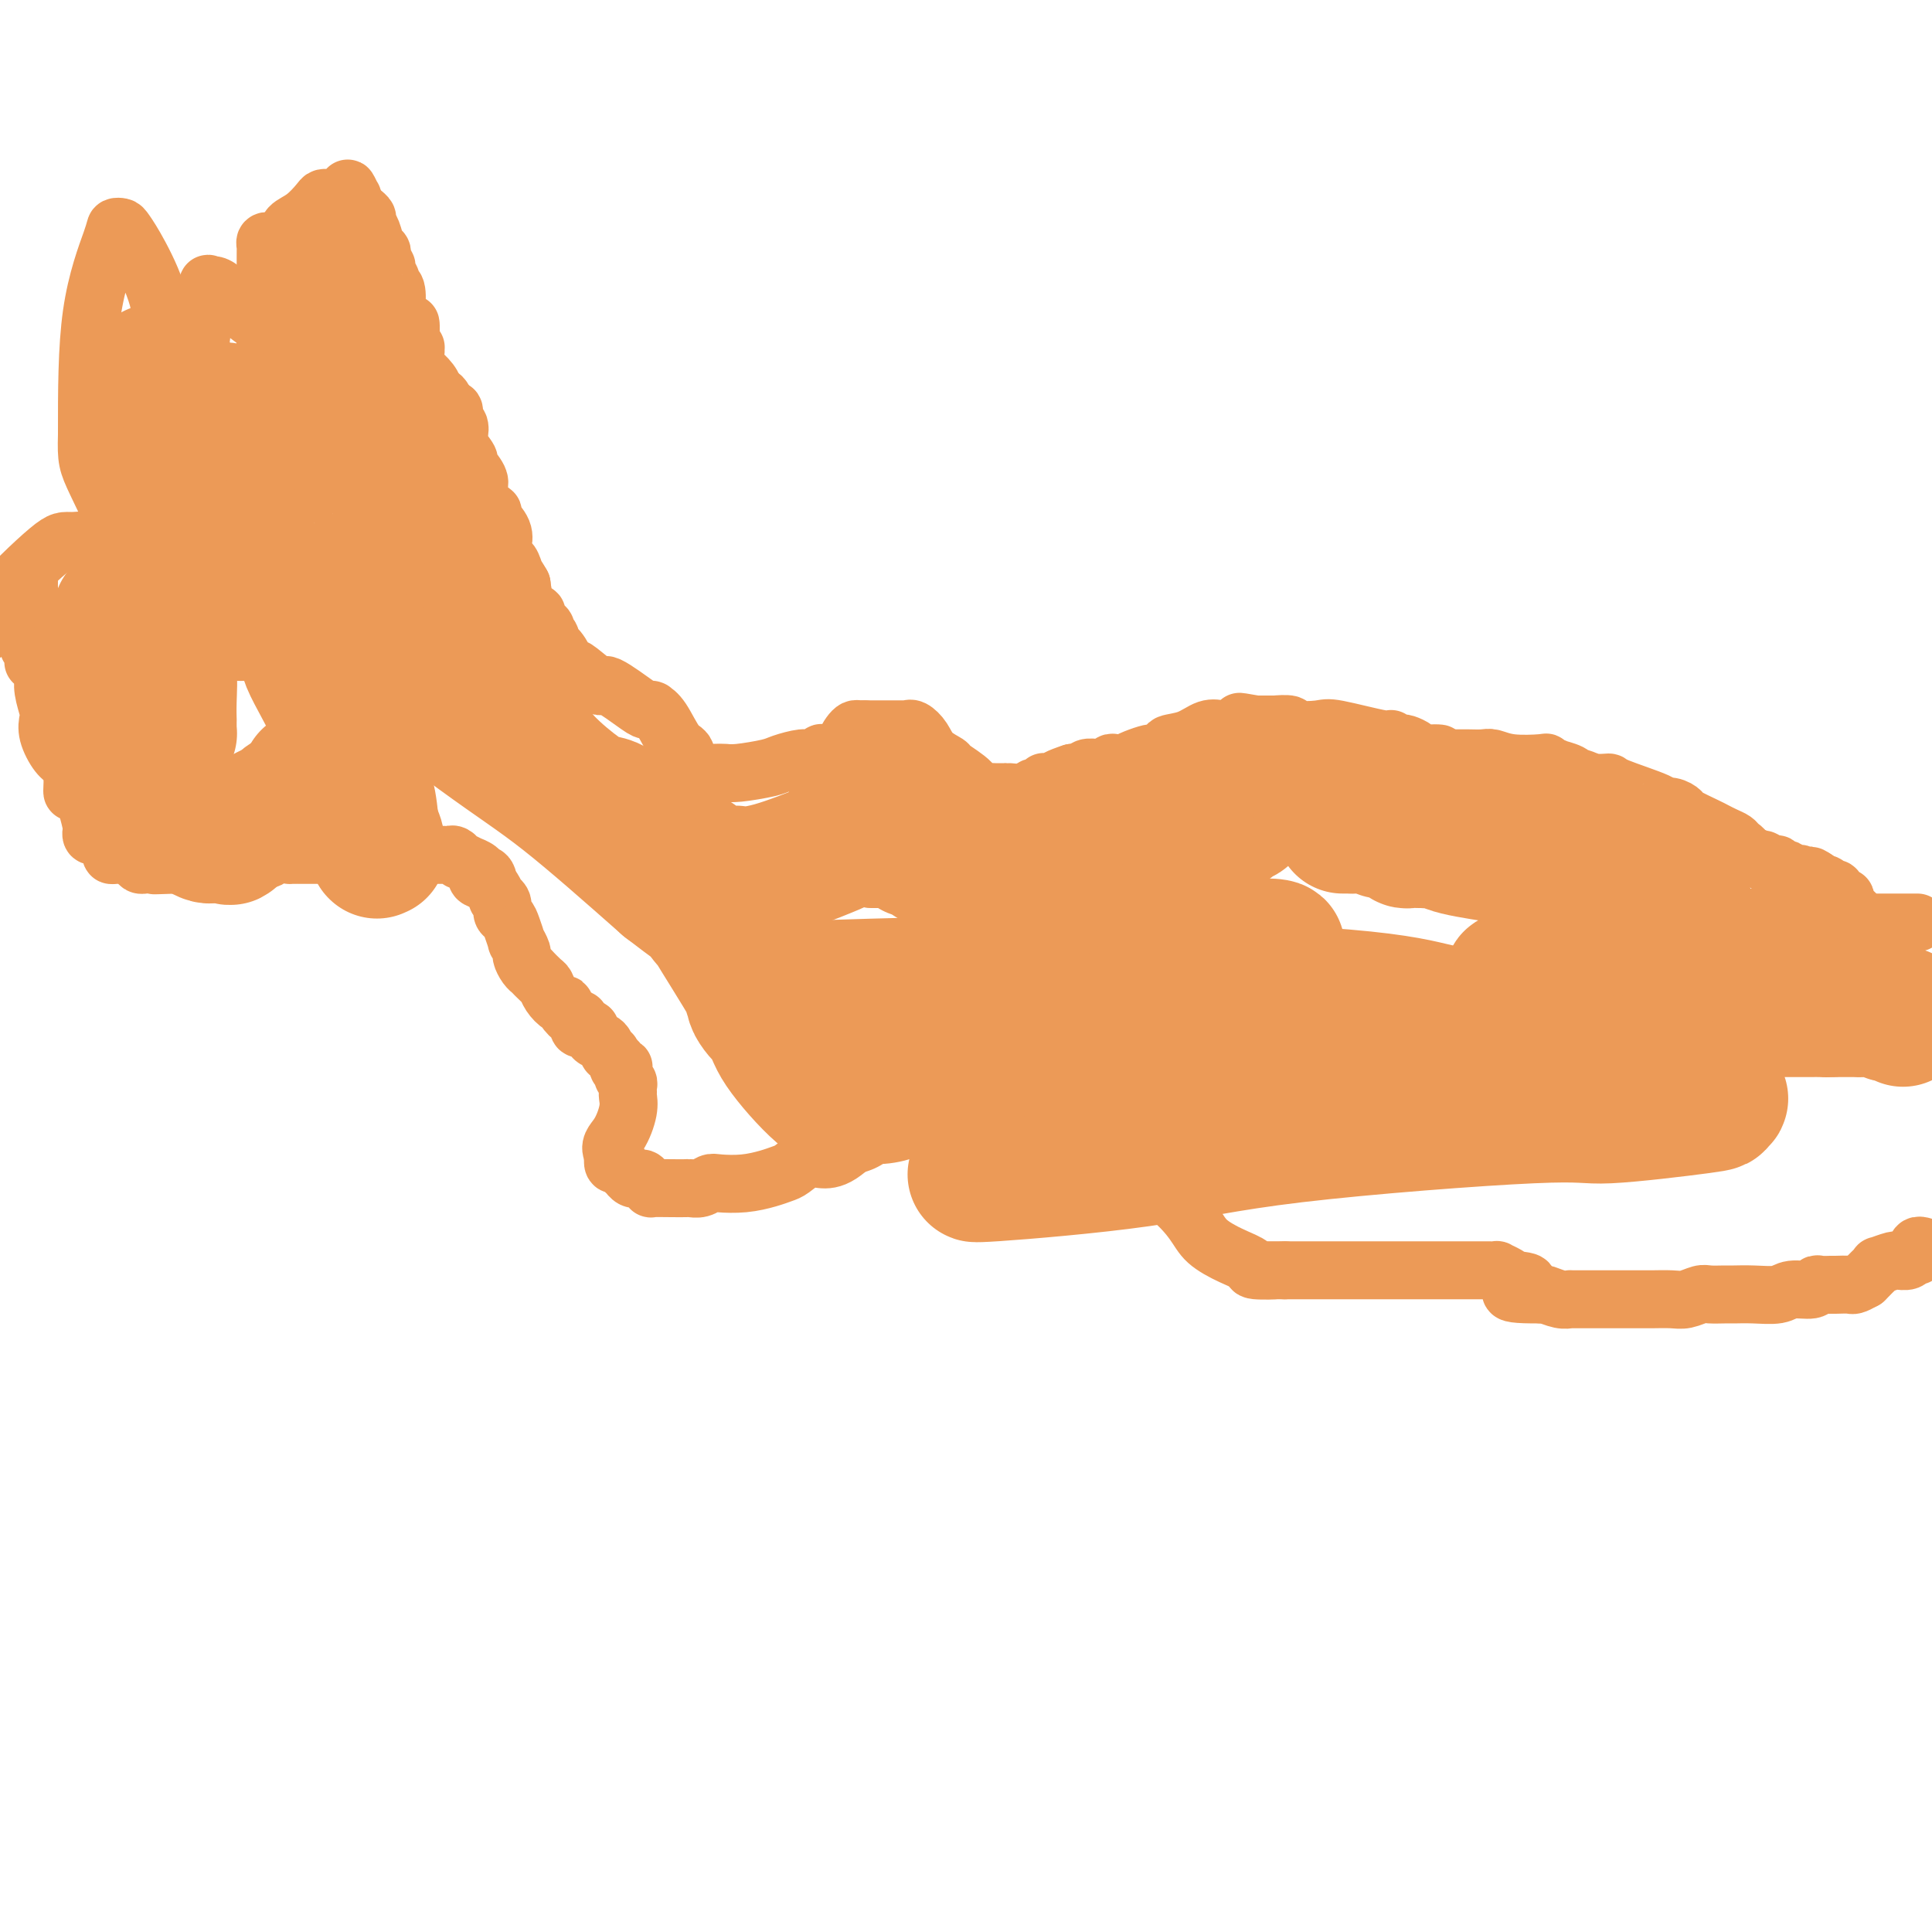 <svg viewBox='0 0 400 400' version='1.1' xmlns='http://www.w3.org/2000/svg' xmlns:xlink='http://www.w3.org/1999/xlink'><g fill='none' stroke='#EC9A57' stroke-width='12' stroke-linecap='round' stroke-linejoin='round'><path d='M397,191c-0.342,0.000 -0.684,0.000 -1,0c-0.316,0.000 -0.605,0.000 -1,0c-0.395,0.000 -0.895,0.000 -1,0c-0.105,0.000 0.184,0.000 0,0c-0.184,0.000 -0.840,0.000 -1,0c-0.160,0.000 0.177,0.000 0,0c-0.177,0.000 -0.870,0.000 -1,0c-0.130,0.000 0.301,0.000 0,0c-0.301,0.000 -1.334,0.000 -2,0c-0.666,0.000 -0.966,0.000 -1,0c-0.034,0.000 0.197,0.000 0,0c-0.197,0.000 -0.822,0.000 -1,0c-0.178,-0.000 0.092,0.000 0,0c-0.092,0.000 -0.546,0.000 -1,0'/><path d='M387,191c-1.498,0.000 -0.244,0.001 0,0c0.244,-0.001 -0.523,-0.004 -1,0c-0.477,0.004 -0.664,0.016 -1,0c-0.336,-0.016 -0.821,-0.061 -1,0c-0.179,0.061 -0.051,0.227 0,0c0.051,-0.227 0.024,-0.845 0,-1c-0.024,-0.155 -0.045,0.155 0,0c0.045,-0.155 0.156,-0.775 0,-1c-0.156,-0.225 -0.578,-0.054 -1,0c-0.422,0.054 -0.844,-0.010 -1,0c-0.156,0.010 -0.044,0.094 0,0c0.044,-0.094 0.022,-0.364 0,-1c-0.022,-0.636 -0.045,-1.637 0,-2c0.045,-0.363 0.157,-0.087 0,0c-0.157,0.087 -0.582,-0.015 -1,0c-0.418,0.015 -0.830,0.147 -1,0c-0.170,-0.147 -0.097,-0.574 0,-1c0.097,-0.426 0.219,-0.850 0,-1c-0.219,-0.150 -0.780,-0.025 -1,0c-0.220,0.025 -0.100,-0.048 0,0c0.100,0.048 0.182,0.219 0,0c-0.182,-0.219 -0.626,-0.828 -1,-1c-0.374,-0.172 -0.678,0.094 -1,0c-0.322,-0.094 -0.661,-0.547 -1,-1'/><path d='M376,182c-1.959,-1.408 -1.356,-0.429 -1,0c0.356,0.429 0.465,0.307 0,0c-0.465,-0.307 -1.506,-0.799 -2,-1c-0.494,-0.201 -0.443,-0.110 -1,0c-0.557,0.110 -1.722,0.240 -2,0c-0.278,-0.240 0.333,-0.849 0,-1c-0.333,-0.151 -1.608,0.157 -2,0c-0.392,-0.157 0.101,-0.778 0,-1c-0.101,-0.222 -0.795,-0.045 -1,0c-0.205,0.045 0.081,-0.043 0,0c-0.081,0.043 -0.527,0.218 -1,0c-0.473,-0.218 -0.974,-0.828 -1,-1c-0.026,-0.172 0.421,0.094 0,0c-0.421,-0.094 -1.711,-0.547 -3,-1'/><path d='M362,177c-2.341,-0.952 -1.194,-0.833 -1,-1c0.194,-0.167 -0.564,-0.621 -1,-1c-0.436,-0.379 -0.548,-0.683 -1,-1c-0.452,-0.317 -1.244,-0.648 -2,-1c-0.756,-0.352 -1.476,-0.725 -2,-1c-0.524,-0.275 -0.853,-0.452 -2,-1c-1.147,-0.548 -3.112,-1.468 -4,-2c-0.888,-0.532 -0.697,-0.674 -1,-1c-0.303,-0.326 -1.098,-0.834 -2,-1c-0.902,-0.166 -1.910,0.009 -2,0c-0.090,-0.009 0.740,-0.203 -1,-1c-1.740,-0.797 -6.049,-2.199 -8,-3c-1.951,-0.801 -1.543,-1.002 -2,-1c-0.457,0.002 -1.781,0.207 -3,0c-1.219,-0.207 -2.335,-0.826 -3,-1c-0.665,-0.174 -0.879,0.098 -1,0c-0.121,-0.098 -0.148,-0.566 -1,-1c-0.852,-0.434 -2.528,-0.835 -3,-1c-0.472,-0.165 0.261,-0.096 0,0c-0.261,0.096 -1.516,0.218 -2,0c-0.484,-0.218 -0.198,-0.776 0,-1c0.198,-0.224 0.306,-0.112 -1,0c-1.306,0.112 -4.027,0.226 -6,0c-1.973,-0.226 -3.197,-0.793 -4,-1c-0.803,-0.207 -1.185,-0.056 -2,0c-0.815,0.056 -2.065,0.015 -3,0c-0.935,-0.015 -1.557,-0.004 -2,0c-0.443,0.004 -0.706,0.001 -1,0c-0.294,-0.001 -0.618,-0.000 -1,0c-0.382,0.000 -0.824,0.000 -1,0c-0.176,-0.000 -0.088,-0.000 0,0'/><path d='M299,157c-5.638,-1.167 -1.734,-1.083 -1,-1c0.734,0.083 -1.701,0.167 -3,0c-1.299,-0.167 -1.462,-0.585 -2,-1c-0.538,-0.415 -1.450,-0.827 -2,-1c-0.550,-0.173 -0.739,-0.106 -1,0c-0.261,0.106 -0.594,0.253 -1,0c-0.406,-0.253 -0.884,-0.904 -1,-1c-0.116,-0.096 0.130,0.363 -2,0c-2.130,-0.363 -6.635,-1.547 -9,-2c-2.365,-0.453 -2.590,-0.174 -4,0c-1.410,0.174 -4.003,0.243 -5,0c-0.997,-0.243 -0.396,-0.797 -1,-1c-0.604,-0.203 -2.414,-0.054 -3,0c-0.586,0.054 0.050,0.015 0,0c-0.050,-0.015 -0.788,-0.004 -1,0c-0.212,0.004 0.101,0.001 0,0c-0.101,-0.001 -0.615,-0.000 -1,0c-0.385,0.000 -0.642,0.000 -1,0c-0.358,-0.000 -0.817,-0.000 -1,0c-0.183,0.000 -0.092,0.000 0,0'/><path d='M260,150c-6.197,-1.087 -2.190,-0.305 -1,0c1.190,0.305 -0.436,0.134 -1,0c-0.564,-0.134 -0.065,-0.232 0,0c0.065,0.232 -0.302,0.792 -1,1c-0.698,0.208 -1.725,0.062 -2,0c-0.275,-0.062 0.202,-0.042 0,0c-0.202,0.042 -1.083,0.105 -2,0c-0.917,-0.105 -1.872,-0.378 -3,0c-1.128,0.378 -2.431,1.408 -4,2c-1.569,0.592 -3.404,0.747 -4,1c-0.596,0.253 0.047,0.604 0,1c-0.047,0.396 -0.784,0.837 -1,1c-0.216,0.163 0.091,0.046 0,0c-0.091,-0.046 -0.579,-0.023 -1,0c-0.421,0.023 -0.777,0.044 -1,0c-0.223,-0.044 -0.315,-0.155 -1,0c-0.685,0.155 -1.962,0.576 -3,1c-1.038,0.424 -1.836,0.849 -2,1c-0.164,0.151 0.306,0.026 0,0c-0.306,-0.026 -1.388,0.045 -2,0c-0.612,-0.045 -0.754,-0.208 -1,0c-0.246,0.208 -0.594,0.787 -1,1c-0.406,0.213 -0.869,0.061 -1,0c-0.131,-0.061 0.070,-0.030 0,0c-0.070,0.030 -0.409,0.061 -1,0c-0.591,-0.061 -1.432,-0.212 -2,0c-0.568,0.212 -0.864,0.789 -1,1c-0.136,0.211 -0.114,0.057 0,0c0.114,-0.057 0.318,-0.016 0,0c-0.318,0.016 -1.159,0.008 -2,0'/><path d='M222,160c-6.162,1.995 -2.568,1.984 -2,2c0.568,0.016 -1.891,0.061 -3,0c-1.109,-0.061 -0.868,-0.227 -1,0c-0.132,0.227 -0.636,0.845 -1,1c-0.364,0.155 -0.588,-0.155 -1,0c-0.412,0.155 -1.011,0.773 -2,1c-0.989,0.227 -2.369,0.061 -3,0c-0.631,-0.061 -0.514,-0.017 -1,0c-0.486,0.017 -1.574,0.006 -2,0c-0.426,-0.006 -0.191,-0.006 0,0c0.191,0.006 0.338,0.019 0,0c-0.338,-0.019 -1.160,-0.070 -2,0c-0.840,0.070 -1.699,0.263 -2,0c-0.301,-0.263 -0.044,-0.980 -1,-2c-0.956,-1.020 -3.124,-2.344 -4,-3c-0.876,-0.656 -0.459,-0.645 -1,-1c-0.541,-0.355 -2.040,-1.076 -3,-2c-0.960,-0.924 -1.381,-2.051 -2,-3c-0.619,-0.949 -1.436,-1.718 -2,-2c-0.564,-0.282 -0.873,-0.075 -1,0c-0.127,0.075 -0.071,0.020 0,0c0.071,-0.020 0.156,-0.005 0,0c-0.156,0.005 -0.553,0.001 -1,0c-0.447,-0.001 -0.945,-0.000 -1,0c-0.055,0.000 0.333,0.000 0,0c-0.333,-0.000 -1.385,-0.000 -2,0c-0.615,0.000 -0.792,0.000 -1,0c-0.208,-0.000 -0.448,-0.000 -1,0c-0.552,0.000 -1.418,0.000 -2,0c-0.582,-0.000 -0.881,-0.000 -1,0c-0.119,0.000 -0.060,0.000 0,0'/><path d='M179,151c-1.499,-0.003 -0.248,-0.009 0,0c0.248,0.009 -0.509,0.034 -1,0c-0.491,-0.034 -0.718,-0.128 -1,0c-0.282,0.128 -0.621,0.479 -1,1c-0.379,0.521 -0.799,1.212 -1,2c-0.201,0.788 -0.182,1.674 -1,2c-0.818,0.326 -2.475,0.091 -3,0c-0.525,-0.091 0.080,-0.039 0,0c-0.080,0.039 -0.844,0.066 -1,0c-0.156,-0.066 0.296,-0.225 0,0c-0.296,0.225 -1.339,0.835 -2,1c-0.661,0.165 -0.940,-0.113 -2,0c-1.060,0.113 -2.902,0.619 -4,1c-1.098,0.381 -1.454,0.638 -3,1c-1.546,0.362 -4.284,0.829 -6,1c-1.716,0.171 -2.410,0.046 -3,0c-0.590,-0.046 -1.076,-0.012 -2,0c-0.924,0.012 -2.285,0.003 -3,0c-0.715,-0.003 -0.783,-0.001 -1,0c-0.217,0.001 -0.585,0.000 -1,0c-0.415,-0.000 -0.879,-0.000 -1,0c-0.121,0.000 0.102,0.000 0,0c-0.102,-0.000 -0.527,-0.000 -1,0c-0.473,0.000 -0.992,0.000 -1,0c-0.008,-0.000 0.496,-0.000 1,0'/><path d='M141,160c-4.878,0.599 -0.574,0.098 1,0c1.574,-0.098 0.417,0.209 0,0c-0.417,-0.209 -0.093,-0.934 0,-1c0.093,-0.066 -0.046,0.529 0,0c0.046,-0.529 0.275,-2.180 0,-3c-0.275,-0.820 -1.055,-0.808 -2,-2c-0.945,-1.192 -2.056,-3.587 -3,-5c-0.944,-1.413 -1.720,-1.843 -2,-2c-0.280,-0.157 -0.063,-0.042 0,0c0.063,0.042 -0.029,0.009 0,0c0.029,-0.009 0.179,0.004 0,0c-0.179,-0.004 -0.688,-0.025 -1,0c-0.312,0.025 -0.426,0.098 -2,-1c-1.574,-1.098 -4.608,-3.366 -6,-4c-1.392,-0.634 -1.142,0.365 -2,0c-0.858,-0.365 -2.825,-2.096 -4,-3c-1.175,-0.904 -1.559,-0.983 -2,-1c-0.441,-0.017 -0.940,0.027 -1,0c-0.060,-0.027 0.320,-0.126 0,-1c-0.320,-0.874 -1.339,-2.525 -2,-3c-0.661,-0.475 -0.964,0.225 -1,0c-0.036,-0.225 0.196,-1.375 0,-2c-0.196,-0.625 -0.821,-0.727 -1,-1c-0.179,-0.273 0.089,-0.719 0,-1c-0.089,-0.281 -0.535,-0.399 -1,-1c-0.465,-0.601 -0.949,-1.687 -1,-2c-0.051,-0.313 0.333,0.146 0,0c-0.333,-0.146 -1.381,-0.899 -2,-2c-0.619,-1.101 -0.810,-2.551 -1,-4'/><path d='M108,121c-1.632,-2.902 -1.211,-1.655 -1,-1c0.211,0.655 0.214,0.720 0,0c-0.214,-0.720 -0.644,-2.226 -1,-3c-0.356,-0.774 -0.639,-0.817 -1,-1c-0.361,-0.183 -0.799,-0.507 -1,-1c-0.201,-0.493 -0.166,-1.153 0,-2c0.166,-0.847 0.461,-1.879 0,-3c-0.461,-1.121 -1.679,-2.331 -2,-3c-0.321,-0.669 0.256,-0.797 0,-1c-0.256,-0.203 -1.345,-0.482 -2,-1c-0.655,-0.518 -0.877,-1.275 -1,-2c-0.123,-0.725 -0.145,-1.420 0,-2c0.145,-0.580 0.459,-1.047 0,-2c-0.459,-0.953 -1.691,-2.392 -2,-3c-0.309,-0.608 0.306,-0.385 0,-1c-0.306,-0.615 -1.531,-2.067 -2,-3c-0.469,-0.933 -0.181,-1.347 0,-2c0.181,-0.653 0.255,-1.546 0,-2c-0.255,-0.454 -0.838,-0.468 -1,-1c-0.162,-0.532 0.097,-1.580 0,-2c-0.097,-0.420 -0.548,-0.210 -1,0'/><path d='M93,85c-2.580,-5.581 -1.528,-1.533 -1,0c0.528,1.533 0.534,0.552 0,0c-0.534,-0.552 -1.607,-0.673 -2,-1c-0.393,-0.327 -0.105,-0.858 0,-1c0.105,-0.142 0.028,0.106 0,0c-0.028,-0.106 -0.008,-0.564 0,-1c0.008,-0.436 0.002,-0.849 0,-1c-0.002,-0.151 -0.001,-0.041 0,0c0.001,0.041 0.000,0.012 0,0c-0.000,-0.012 -0.000,-0.006 0,0'/><path d='M90,81c-0.437,-0.531 -0.030,0.141 0,0c0.030,-0.141 -0.318,-1.094 -1,-2c-0.682,-0.906 -1.699,-1.763 -2,-2c-0.301,-0.237 0.116,0.146 0,0c-0.116,-0.146 -0.763,-0.823 -1,-1c-0.237,-0.177 -0.064,0.145 0,0c0.064,-0.145 0.018,-0.756 0,-1c-0.018,-0.244 -0.009,-0.122 0,0'/><path d='M86,75c-0.614,-1.320 -0.151,-1.621 0,-2c0.151,-0.379 -0.012,-0.836 0,-1c0.012,-0.164 0.199,-0.034 0,0c-0.199,0.034 -0.786,-0.026 -1,0c-0.214,0.026 -0.057,0.138 0,0c0.057,-0.138 0.013,-0.526 0,-1c-0.013,-0.474 0.003,-1.032 0,-1c-0.003,0.032 -0.025,0.656 0,0c0.025,-0.656 0.099,-2.593 0,-3c-0.099,-0.407 -0.370,0.714 -1,0c-0.630,-0.714 -1.618,-3.265 -2,-4c-0.382,-0.735 -0.159,0.346 0,0c0.159,-0.346 0.254,-2.120 0,-3c-0.254,-0.880 -0.856,-0.866 -1,-1c-0.144,-0.134 0.172,-0.417 0,-1c-0.172,-0.583 -0.830,-1.466 -1,-2c-0.170,-0.534 0.147,-0.719 0,-1c-0.147,-0.281 -0.760,-0.659 -1,-1c-0.240,-0.341 -0.107,-0.644 0,-1c0.107,-0.356 0.187,-0.764 0,-1c-0.187,-0.236 -0.642,-0.301 -1,-1c-0.358,-0.699 -0.621,-2.033 -1,-3c-0.379,-0.967 -0.875,-1.569 -1,-2c-0.125,-0.431 0.121,-0.693 0,-1c-0.121,-0.307 -0.610,-0.660 -1,-1c-0.390,-0.340 -0.683,-0.669 -1,-1c-0.317,-0.331 -0.659,-0.666 -1,-1'/><path d='M73,42c-2.008,-5.332 -0.527,-2.161 0,-1c0.527,1.161 0.100,0.311 0,0c-0.100,-0.311 0.128,-0.083 0,0c-0.128,0.083 -0.613,0.022 -1,0c-0.387,-0.022 -0.677,-0.006 -1,0c-0.323,0.006 -0.678,0.001 -1,0c-0.322,-0.001 -0.610,0.001 -1,0c-0.390,-0.001 -0.884,-0.005 -1,0c-0.116,0.005 0.144,0.017 0,0c-0.144,-0.017 -0.692,-0.065 -1,0c-0.308,0.065 -0.377,0.242 -1,1c-0.623,0.758 -1.802,2.098 -3,3c-1.198,0.902 -2.416,1.365 -3,2c-0.584,0.635 -0.535,1.441 -1,2c-0.465,0.559 -1.445,0.871 -2,1c-0.555,0.129 -0.685,0.075 -1,0c-0.315,-0.075 -0.817,-0.172 -1,0c-0.183,0.172 -0.049,0.612 0,1c0.049,0.388 0.013,0.723 0,1c-0.013,0.277 -0.004,0.495 0,1c0.004,0.505 0.001,1.296 0,2c-0.001,0.704 -0.000,1.319 0,2c0.000,0.681 0.000,1.426 0,2c-0.000,0.574 -0.000,0.977 0,1c0.000,0.023 0.000,-0.334 0,0c-0.000,0.334 -0.000,1.361 0,2c0.000,0.639 0.000,0.892 0,1c-0.000,0.108 -0.000,0.070 0,0c0.000,-0.070 0.000,-0.173 0,0c-0.000,0.173 -0.000,0.621 0,1c0.000,0.379 0.000,0.690 0,1'/><path d='M55,65c0.000,1.886 0.000,0.102 0,0c-0.000,-0.102 0.000,1.479 0,2c-0.000,0.521 0.000,-0.019 0,0c-0.000,0.019 0.000,0.596 0,1c0.000,0.404 -0.000,0.635 0,1c0.000,0.365 0.000,0.866 0,1c0.000,0.134 -0.000,-0.097 0,0c0.000,0.097 0.000,0.523 0,1c-0.000,0.477 -0.000,1.004 0,1c0.000,-0.004 0.000,-0.540 0,-1c0.000,-0.460 -0.000,-0.846 0,-1c0.000,-0.154 0.000,-0.077 0,0'/><path d='M55,70c-0.059,0.564 -0.208,-0.524 0,-1c0.208,-0.476 0.771,-0.338 0,-1c-0.771,-0.662 -2.876,-2.124 -4,-3c-1.124,-0.876 -1.267,-1.165 -2,-2c-0.733,-0.835 -2.057,-2.215 -3,-3c-0.943,-0.785 -1.506,-0.977 -2,-1c-0.494,-0.023 -0.920,0.121 -1,0c-0.080,-0.121 0.185,-0.506 0,0c-0.185,0.506 -0.820,1.902 -1,3c-0.180,1.098 0.095,1.896 0,4c-0.095,2.104 -0.561,5.514 -1,9c-0.439,3.486 -0.850,7.048 -1,12c-0.150,4.952 -0.040,11.295 0,15c0.040,3.705 0.008,4.772 0,5c-0.008,0.228 0.006,-0.382 0,0c-0.006,0.382 -0.033,1.758 0,2c0.033,0.242 0.125,-0.648 0,-1c-0.125,-0.352 -0.468,-0.164 -1,-1c-0.532,-0.836 -1.253,-2.696 -2,-4c-0.747,-1.304 -1.521,-2.052 -2,-3c-0.479,-0.948 -0.664,-2.096 -1,-3c-0.336,-0.904 -0.822,-1.566 -1,-2c-0.178,-0.434 -0.048,-0.642 0,-1c0.048,-0.358 0.013,-0.866 0,-1c-0.013,-0.134 -0.004,0.104 0,0c0.004,-0.104 0.002,-0.552 0,-1'/><path d='M33,92c-1.083,-2.521 -0.290,-1.323 0,-1c0.290,0.323 0.078,-0.229 0,-1c-0.078,-0.771 -0.021,-1.760 0,-2c0.021,-0.240 0.006,0.271 0,0c-0.006,-0.271 -0.001,-1.322 0,-2c0.001,-0.678 -0.001,-0.982 0,-1c0.001,-0.018 0.003,0.251 0,0c-0.003,-0.251 -0.013,-1.021 0,-2c0.013,-0.979 0.049,-2.168 0,-4c-0.049,-1.832 -0.184,-4.309 0,-7c0.184,-2.691 0.687,-5.597 0,-9c-0.687,-3.403 -2.562,-7.303 -4,-10c-1.438,-2.697 -2.438,-4.192 -3,-5c-0.562,-0.808 -0.687,-0.929 -1,-1c-0.313,-0.071 -0.816,-0.091 -1,0c-0.184,0.091 -0.050,0.294 -1,3c-0.950,2.706 -2.986,7.916 -4,15c-1.014,7.084 -1.007,16.042 -1,25'/><path d='M18,90c-0.138,5.231 0.016,5.810 2,10c1.984,4.190 5.799,11.992 8,17c2.201,5.008 2.787,7.223 3,8c0.213,0.777 0.054,0.116 0,0c-0.054,-0.116 -0.001,0.311 0,0c0.001,-0.311 -0.048,-1.361 0,-3c0.048,-1.639 0.194,-3.867 0,-5c-0.194,-1.133 -0.729,-1.171 -2,-2c-1.271,-0.829 -3.280,-2.449 -6,-3c-2.720,-0.551 -6.152,-0.034 -8,0c-1.848,0.034 -2.113,-0.414 -5,2c-2.887,2.414 -8.396,7.690 -11,11c-2.604,3.310 -2.302,4.655 -2,6'/><path d='M398,258c0.114,0.033 0.228,0.065 0,0c-0.228,-0.065 -0.796,-0.229 -1,0c-0.204,0.229 -0.042,0.850 0,1c0.042,0.150 -0.035,-0.170 0,0c0.035,0.170 0.181,0.830 0,1c-0.181,0.170 -0.690,-0.152 -1,0c-0.310,0.152 -0.420,0.777 -1,1c-0.580,0.223 -1.629,0.045 -2,0c-0.371,-0.045 -0.064,0.043 0,0c0.064,-0.043 -0.115,-0.219 -1,0c-0.885,0.219 -2.475,0.832 -3,1c-0.525,0.168 0.014,-0.110 0,0c-0.014,0.110 -0.581,0.606 -1,1c-0.419,0.394 -0.691,0.684 -1,1c-0.309,0.316 -0.654,0.658 -1,1'/><path d='M386,265c-2.363,1.309 -2.269,1.082 -3,1c-0.731,-0.082 -2.287,-0.018 -3,0c-0.713,0.018 -0.582,-0.010 -1,0c-0.418,0.010 -1.383,0.059 -2,0c-0.617,-0.059 -0.884,-0.226 -1,0c-0.116,0.226 -0.079,0.845 -1,1c-0.921,0.155 -2.798,-0.155 -4,0c-1.202,0.155 -1.730,0.774 -3,1c-1.270,0.226 -3.284,0.060 -5,0c-1.716,-0.060 -3.134,-0.012 -4,0c-0.866,0.012 -1.178,-0.011 -2,0c-0.822,0.011 -2.152,0.055 -3,0c-0.848,-0.055 -1.214,-0.211 -2,0c-0.786,0.211 -1.992,0.789 -3,1c-1.008,0.211 -1.820,0.057 -3,0c-1.180,-0.057 -2.730,-0.015 -4,0c-1.270,0.015 -2.261,0.004 -3,0c-0.739,-0.004 -1.226,-0.001 -2,0c-0.774,0.001 -1.836,0.000 -2,0c-0.164,-0.000 0.569,-0.000 0,0c-0.569,0.000 -2.442,0.000 -3,0c-0.558,-0.000 0.198,-0.000 0,0c-0.198,0.000 -1.349,0.000 -2,0c-0.651,-0.000 -0.800,-0.000 -1,0c-0.200,0.000 -0.451,0.001 -1,0c-0.549,-0.001 -1.397,-0.004 -2,0c-0.603,0.004 -0.960,0.015 -1,0c-0.040,-0.015 0.237,-0.056 0,0c-0.237,0.056 -0.987,0.207 -2,0c-1.013,-0.207 -2.289,-0.774 -3,-1c-0.711,-0.226 -0.855,-0.113 -1,0'/><path d='M319,268c-10.860,0.075 -4.511,-1.238 -3,-2c1.511,-0.762 -1.815,-0.975 -3,-1c-1.185,-0.025 -0.230,0.137 0,0c0.230,-0.137 -0.265,-0.573 -1,-1c-0.735,-0.427 -1.710,-0.847 -2,-1c-0.290,-0.153 0.106,-0.041 0,0c-0.106,0.041 -0.715,0.011 -2,0c-1.285,-0.011 -3.247,-0.003 -4,0c-0.753,0.003 -0.296,0.001 -1,0c-0.704,-0.001 -2.570,-0.000 -4,0c-1.430,0.000 -2.426,0.000 -4,0c-1.574,-0.000 -3.726,-0.000 -5,0c-1.274,0.000 -1.669,0.000 -2,0c-0.331,-0.000 -0.598,-0.000 -1,0c-0.402,0.000 -0.937,0.000 -1,0c-0.063,-0.000 0.348,-0.000 0,0c-0.348,0.000 -1.453,0.000 -2,0c-0.547,-0.000 -0.536,-0.000 -1,0c-0.464,0.000 -1.404,0.000 -2,0c-0.596,-0.000 -0.849,-0.000 -1,0c-0.151,0.000 -0.201,0.000 -1,0c-0.799,-0.000 -2.348,-0.000 -3,0c-0.652,0.000 -0.408,0.000 -1,0c-0.592,-0.000 -2.019,-0.000 -3,0c-0.981,0.000 -1.516,0.000 -2,0c-0.484,-0.000 -0.917,-0.000 -1,0c-0.083,0.000 0.185,0.000 0,0c-0.185,-0.000 -0.823,0.000 -1,0c-0.177,0.000 0.106,0.000 0,0c-0.106,0.000 -0.602,0.000 -1,0c-0.398,0.000 -0.699,0.000 -1,0'/><path d='M266,263c-7.021,-0.010 -2.574,-0.036 -2,0c0.574,0.036 -2.725,0.133 -4,0c-1.275,-0.133 -0.524,-0.495 -1,-1c-0.476,-0.505 -2.177,-1.154 -4,-2c-1.823,-0.846 -3.766,-1.889 -5,-3c-1.234,-1.111 -1.759,-2.290 -3,-4c-1.241,-1.710 -3.199,-3.949 -6,-6c-2.801,-2.051 -6.446,-3.912 -8,-5c-1.554,-1.088 -1.017,-1.402 -2,-2c-0.983,-0.598 -3.487,-1.481 -5,-2c-1.513,-0.519 -2.034,-0.674 -2,-1c0.034,-0.326 0.625,-0.822 0,-1c-0.625,-0.178 -2.466,-0.037 -3,0c-0.534,0.037 0.238,-0.031 0,0c-0.238,0.031 -1.487,0.162 -6,0c-4.513,-0.162 -12.289,-0.618 -17,-1c-4.711,-0.382 -6.355,-0.691 -8,-1'/><path d='M190,234c-5.667,-0.386 -2.834,-0.352 -3,0c-0.166,0.352 -3.331,1.021 -5,1c-1.669,-0.021 -1.840,-0.731 -3,0c-1.160,0.731 -3.307,2.903 -5,4c-1.693,1.097 -2.930,1.120 -4,1c-1.070,-0.120 -1.971,-0.382 -3,0c-1.029,0.382 -2.184,1.409 -3,2c-0.816,0.591 -1.293,0.746 -2,1c-0.707,0.254 -1.645,0.608 -3,1c-1.355,0.392 -3.127,0.823 -5,1c-1.873,0.177 -3.849,0.100 -5,0c-1.151,-0.100 -1.479,-0.223 -2,0c-0.521,0.223 -1.237,0.792 -2,1c-0.763,0.208 -1.573,0.057 -2,0c-0.427,-0.057 -0.471,-0.018 -1,0c-0.529,0.018 -1.542,0.015 -3,0c-1.458,-0.015 -3.361,-0.042 -4,0c-0.639,0.042 -0.013,0.155 0,0c0.013,-0.155 -0.588,-0.576 -1,-1c-0.412,-0.424 -0.636,-0.850 -1,-1c-0.364,-0.150 -0.867,-0.026 -1,0c-0.133,0.026 0.105,-0.048 0,0c-0.105,0.048 -0.553,0.219 -1,0c-0.447,-0.219 -0.894,-0.828 -1,-1c-0.106,-0.172 0.129,0.092 0,0c-0.129,-0.092 -0.622,-0.540 -1,-1c-0.378,-0.460 -0.640,-0.932 -1,-1c-0.360,-0.068 -0.817,0.266 -1,0c-0.183,-0.266 -0.091,-1.133 0,-2'/><path d='M127,239c-1.132,-1.730 0.036,-2.555 1,-4c0.964,-1.445 1.722,-3.511 2,-5c0.278,-1.489 0.074,-2.402 0,-3c-0.074,-0.598 -0.019,-0.881 0,-1c0.019,-0.119 0.001,-0.073 0,0c-0.001,0.073 0.014,0.173 0,0c-0.014,-0.173 -0.056,-0.620 0,-1c0.056,-0.380 0.211,-0.694 0,-1c-0.211,-0.306 -0.788,-0.604 -1,-1c-0.212,-0.396 -0.061,-0.890 0,-1c0.061,-0.110 0.031,0.164 0,0c-0.031,-0.164 -0.064,-0.765 0,-1c0.064,-0.235 0.223,-0.104 0,0c-0.223,0.104 -0.829,0.182 -1,0c-0.171,-0.182 0.094,-0.623 0,-1c-0.094,-0.377 -0.547,-0.688 -1,-1'/><path d='M127,219c-0.658,-1.814 -0.804,-0.850 -1,-1c-0.196,-0.150 -0.443,-1.413 -1,-2c-0.557,-0.587 -1.425,-0.496 -2,-1c-0.575,-0.504 -0.858,-1.602 -1,-2c-0.142,-0.398 -0.143,-0.097 0,0c0.143,0.097 0.429,-0.011 0,0c-0.429,0.011 -1.573,0.140 -2,0c-0.427,-0.140 -0.138,-0.549 0,-1c0.138,-0.451 0.126,-0.942 0,-1c-0.126,-0.058 -0.366,0.319 -1,0c-0.634,-0.319 -1.662,-1.332 -2,-2c-0.338,-0.668 0.013,-0.990 0,-1c-0.013,-0.010 -0.389,0.291 -1,0c-0.611,-0.291 -1.455,-1.174 -2,-2c-0.545,-0.826 -0.790,-1.596 -1,-2c-0.210,-0.404 -0.386,-0.441 -1,-1c-0.614,-0.559 -1.666,-1.640 -2,-2c-0.334,-0.360 0.050,0.000 0,0c-0.050,-0.000 -0.534,-0.362 -1,-1c-0.466,-0.638 -0.912,-1.554 -1,-2c-0.088,-0.446 0.184,-0.424 0,-1c-0.184,-0.576 -0.824,-1.750 -1,-2c-0.176,-0.250 0.112,0.424 0,0c-0.112,-0.424 -0.622,-1.946 -1,-3c-0.378,-1.054 -0.622,-1.640 -1,-2c-0.378,-0.360 -0.889,-0.496 -1,-1c-0.111,-0.504 0.177,-1.378 0,-2c-0.177,-0.622 -0.821,-0.991 -1,-1c-0.179,-0.009 0.106,0.344 0,0c-0.106,-0.344 -0.602,-1.384 -1,-2c-0.398,-0.616 -0.699,-0.808 -1,-1'/><path d='M101,183c-1.273,-3.024 0.043,-1.585 0,-1c-0.043,0.585 -1.445,0.315 -2,0c-0.555,-0.315 -0.261,-0.677 0,-1c0.261,-0.323 0.490,-0.609 0,-1c-0.490,-0.391 -1.700,-0.888 -2,-1c-0.300,-0.112 0.309,0.162 0,0c-0.309,-0.162 -1.536,-0.762 -2,-1c-0.464,-0.238 -0.164,-0.116 0,0c0.164,0.116 0.194,0.227 0,0c-0.194,-0.227 -0.611,-0.793 -1,-1c-0.389,-0.207 -0.749,-0.055 -1,0c-0.251,0.055 -0.392,0.015 -1,0c-0.608,-0.015 -1.681,-0.004 -2,0c-0.319,0.004 0.118,0.001 0,0c-0.118,-0.001 -0.791,-0.000 -2,0c-1.209,0.000 -2.953,0.000 -4,0c-1.047,-0.000 -1.398,-0.000 -2,0c-0.602,0.000 -1.454,0.000 -3,0c-1.546,-0.000 -3.785,-0.000 -5,0c-1.215,0.000 -1.405,0.000 -2,0c-0.595,-0.000 -1.596,-0.001 -3,0c-1.404,0.001 -3.213,0.004 -5,0c-1.787,-0.004 -3.552,-0.016 -4,0c-0.448,0.016 0.421,0.061 0,0c-0.421,-0.061 -2.132,-0.226 -3,0c-0.868,0.226 -0.893,0.845 -2,1c-1.107,0.155 -3.297,-0.155 -5,0c-1.703,0.155 -2.920,0.773 -4,1c-1.080,0.227 -2.021,0.061 -3,0c-0.979,-0.061 -1.994,-0.017 -3,0c-1.006,0.017 -2.003,0.009 -3,0'/><path d='M37,179c-9.118,0.309 -3.412,0.080 -2,0c1.412,-0.080 -1.471,-0.011 -3,0c-1.529,0.011 -1.705,-0.035 -2,0c-0.295,0.035 -0.709,0.153 -1,0c-0.291,-0.153 -0.461,-0.576 -1,-1c-0.539,-0.424 -1.449,-0.848 -2,-1c-0.551,-0.152 -0.743,-0.033 -1,0c-0.257,0.033 -0.579,-0.020 -1,0c-0.421,0.020 -0.939,0.111 -1,0c-0.061,-0.111 0.337,-0.426 0,-1c-0.337,-0.574 -1.410,-1.408 -2,-2c-0.590,-0.592 -0.697,-0.942 -1,-1c-0.303,-0.058 -0.802,0.175 -1,0c-0.198,-0.175 -0.094,-0.758 0,-1c0.094,-0.242 0.179,-0.142 0,-1c-0.179,-0.858 -0.623,-2.674 -1,-4c-0.377,-1.326 -0.689,-2.163 -1,-3'/><path d='M17,164c-1.391,-1.873 -1.869,-0.055 -2,0c-0.131,0.055 0.084,-1.652 0,-3c-0.084,-1.348 -0.466,-2.337 -1,-3c-0.534,-0.663 -1.219,-0.999 -2,-2c-0.781,-1.001 -1.659,-2.667 -2,-4c-0.341,-1.333 -0.144,-2.333 0,-3c0.144,-0.667 0.236,-1.001 0,-2c-0.236,-0.999 -0.799,-2.664 -1,-4c-0.201,-1.336 -0.040,-2.344 0,-3c0.040,-0.656 -0.042,-0.959 0,-1c0.042,-0.041 0.208,0.182 0,0c-0.208,-0.182 -0.792,-0.767 -1,-1c-0.208,-0.233 -0.042,-0.114 0,0c0.042,0.114 -0.041,0.224 0,0c0.041,-0.224 0.207,-0.781 0,-1c-0.207,-0.219 -0.786,-0.101 -1,0c-0.214,0.101 -0.061,0.185 0,0c0.061,-0.185 0.030,-0.640 0,-1c-0.030,-0.360 -0.061,-0.625 0,-1c0.061,-0.375 0.212,-0.860 0,-1c-0.212,-0.140 -0.789,0.063 -1,0c-0.211,-0.063 -0.057,-0.394 0,-1c0.057,-0.606 0.015,-1.489 0,-2c-0.015,-0.511 -0.004,-0.651 0,-1c0.004,-0.349 0.001,-0.906 0,-1c-0.001,-0.094 -0.000,0.274 0,0c0.000,-0.274 0.000,-1.189 0,-2c-0.000,-0.811 -0.000,-1.517 0,-2c0.000,-0.483 0.000,-0.741 0,-1'/><path d='M6,124c-0.619,-4.797 -0.166,-2.788 0,-2c0.166,0.788 0.044,0.355 0,0c-0.044,-0.355 -0.012,-0.631 0,-1c0.012,-0.369 0.003,-0.830 0,-1c-0.003,-0.170 -0.001,-0.049 0,0c0.001,0.049 0.000,0.024 0,0'/></g>
<g fill='none' stroke='#EC9A57' stroke-width='28' stroke-linecap='round' stroke-linejoin='round'><path d='M394,211c0.122,-0.423 0.244,-0.846 0,-1c-0.244,-0.154 -0.852,-0.040 -1,0c-0.148,0.040 0.166,0.007 0,0c-0.166,-0.007 -0.810,0.012 -1,0c-0.190,-0.012 0.074,-0.056 0,0c-0.074,0.056 -0.486,0.211 -1,0c-0.514,-0.211 -1.129,-0.789 -2,-1c-0.871,-0.211 -1.998,-0.057 -3,0c-1.002,0.057 -1.880,0.015 -2,0c-0.120,-0.015 0.518,-0.004 0,0c-0.518,0.004 -2.191,0.001 -3,0c-0.809,-0.001 -0.753,-0.000 -1,0c-0.247,0.000 -0.797,0.000 -1,0c-0.203,-0.000 -0.058,-0.000 0,0c0.058,0.000 0.029,0.000 0,0'/><path d='M379,209c-2.523,-0.309 -1.331,-0.083 -1,0c0.331,0.083 -0.198,0.022 -1,0c-0.802,-0.022 -1.877,-0.006 -2,0c-0.123,0.006 0.706,0.002 0,0c-0.706,-0.002 -2.946,-0.001 -4,0c-1.054,0.001 -0.923,0.001 -1,0c-0.077,-0.001 -0.361,-0.004 -1,0c-0.639,0.004 -1.632,0.013 -2,0c-0.368,-0.013 -0.110,-0.050 0,0c0.110,0.050 0.071,0.187 -1,0c-1.071,-0.187 -3.175,-0.698 -4,-1c-0.825,-0.302 -0.372,-0.396 -2,-1c-1.628,-0.604 -5.336,-1.720 -7,-2c-1.664,-0.280 -1.283,0.275 -2,0c-0.717,-0.275 -2.532,-1.380 -4,-2c-1.468,-0.620 -2.590,-0.754 -3,-1c-0.410,-0.246 -0.110,-0.605 0,-1c0.110,-0.395 0.029,-0.828 0,-1c-0.029,-0.172 -0.008,-0.084 0,0c0.008,0.084 0.002,0.162 0,0c-0.002,-0.162 -0.001,-0.565 0,-1c0.001,-0.435 0.003,-0.901 0,-1c-0.003,-0.099 -0.011,0.169 0,0c0.011,-0.169 0.041,-0.776 0,-1c-0.041,-0.224 -0.155,-0.064 0,0c0.155,0.064 0.577,0.032 1,0'/><path d='M345,197c0.316,-0.772 0.606,-0.203 1,0c0.394,0.203 0.893,0.040 1,0c0.107,-0.040 -0.176,0.045 0,0c0.176,-0.045 0.812,-0.218 1,0c0.188,0.218 -0.071,0.828 0,1c0.071,0.172 0.474,-0.094 1,0c0.526,0.094 1.177,0.547 2,1c0.823,0.453 1.818,0.906 3,1c1.182,0.094 2.551,-0.171 3,0c0.449,0.171 -0.020,0.778 0,1c0.020,0.222 0.530,0.060 1,0c0.470,-0.060 0.900,-0.016 1,0c0.100,0.016 -0.131,0.004 0,0c0.131,-0.004 0.625,-0.001 1,0c0.375,0.001 0.630,0.000 1,0c0.370,-0.000 0.855,-0.000 1,0c0.145,0.000 -0.048,-0.000 0,0c0.048,0.000 0.339,0.001 1,0c0.661,-0.001 1.694,-0.003 2,0c0.306,0.003 -0.114,0.011 0,0c0.114,-0.011 0.761,-0.041 1,0c0.239,0.041 0.068,0.155 0,0c-0.068,-0.155 -0.034,-0.577 0,-1'/><path d='M366,200c3.252,0.432 0.882,0.011 0,0c-0.882,-0.011 -0.278,0.389 0,0c0.278,-0.389 0.228,-1.568 0,-2c-0.228,-0.432 -0.636,-0.116 -1,0c-0.364,0.116 -0.685,0.031 -1,0c-0.315,-0.031 -0.623,-0.008 -1,0c-0.377,0.008 -0.822,0.002 -1,0c-0.178,-0.002 -0.089,-0.001 0,0c0.089,0.001 0.179,0.000 0,0c-0.179,-0.000 -0.626,0.000 -1,0c-0.374,-0.000 -0.675,-0.001 -1,0c-0.325,0.001 -0.674,0.003 -1,0c-0.326,-0.003 -0.630,-0.012 -1,0c-0.370,0.012 -0.806,0.046 -1,0c-0.194,-0.046 -0.144,-0.171 -1,0c-0.856,0.171 -2.617,0.637 -4,1c-1.383,0.363 -2.388,0.621 -3,1c-0.612,0.379 -0.833,0.879 -2,2c-1.167,1.121 -3.281,2.864 -5,5c-1.719,2.136 -3.042,4.663 -4,6c-0.958,1.337 -1.549,1.482 -2,2c-0.451,0.518 -0.761,1.409 -1,2c-0.239,0.591 -0.408,0.882 -1,1c-0.592,0.118 -1.609,0.063 -2,0c-0.391,-0.063 -0.157,-0.133 0,0c0.157,0.133 0.238,0.469 0,1c-0.238,0.531 -0.795,1.258 -2,2c-1.205,0.742 -3.059,1.498 -4,2c-0.941,0.502 -0.971,0.751 -1,1'/><path d='M325,224c-4.402,3.937 -3.408,1.779 -3,1c0.408,-0.779 0.231,-0.181 0,0c-0.231,0.181 -0.517,-0.057 -1,0c-0.483,0.057 -1.163,0.408 -2,0c-0.837,-0.408 -1.832,-1.577 -2,-2c-0.168,-0.423 0.491,-0.102 0,-1c-0.491,-0.898 -2.132,-3.014 -3,-4c-0.868,-0.986 -0.965,-0.840 -1,-1c-0.035,-0.160 -0.009,-0.624 0,-1c0.009,-0.376 0.003,-0.663 0,-1c-0.003,-0.337 -0.001,-0.724 0,-1c0.001,-0.276 0.000,-0.441 0,-1c-0.000,-0.559 -0.000,-1.512 0,-2c0.000,-0.488 0.000,-0.513 0,-1c-0.000,-0.487 -0.000,-1.437 0,-2c0.000,-0.563 0.000,-0.738 0,-1c-0.000,-0.262 -0.000,-0.609 0,-1c0.000,-0.391 0.000,-0.826 0,-1c-0.000,-0.174 -0.000,-0.087 0,0'/><path d='M313,205c-0.500,-3.233 0.251,-2.316 1,-2c0.749,0.316 1.495,0.032 2,0c0.505,-0.032 0.770,0.188 1,0c0.230,-0.188 0.426,-0.783 1,-1c0.574,-0.217 1.528,-0.055 2,0c0.472,0.055 0.463,0.005 2,0c1.537,-0.005 4.621,0.037 6,0c1.379,-0.037 1.052,-0.154 2,0c0.948,0.154 3.171,0.577 5,1c1.829,0.423 3.263,0.845 4,1c0.737,0.155 0.776,0.043 1,0c0.224,-0.043 0.634,-0.016 1,0c0.366,0.016 0.689,0.020 1,0c0.311,-0.020 0.612,-0.064 1,0c0.388,0.064 0.864,0.238 1,0c0.136,-0.238 -0.069,-0.887 0,-1c0.069,-0.113 0.411,0.310 1,0c0.589,-0.310 1.426,-1.354 2,-2c0.574,-0.646 0.886,-0.895 1,-1c0.114,-0.105 0.031,-0.067 0,0c-0.031,0.067 -0.009,0.162 0,0c0.009,-0.162 0.004,-0.581 0,-1'/><path d='M348,199c1.155,-1.012 1.041,-1.042 1,-1c-0.041,0.042 -0.011,0.156 0,0c0.011,-0.156 0.003,-0.581 0,-1c-0.003,-0.419 -0.001,-0.833 0,-1c0.001,-0.167 0.000,-0.087 0,0c-0.000,0.087 -0.000,0.182 0,0c0.000,-0.182 0.000,-0.640 0,-1c-0.000,-0.360 -0.000,-0.622 0,-1c0.000,-0.378 0.000,-0.872 0,-1c-0.000,-0.128 -0.000,0.110 0,0c0.000,-0.110 0.000,-0.568 0,-1c-0.000,-0.432 -0.000,-0.837 0,-1c0.000,-0.163 0.001,-0.085 0,0c-0.001,0.085 -0.004,0.177 0,0c0.004,-0.177 0.016,-0.622 0,-1c-0.016,-0.378 -0.060,-0.689 0,-1c0.060,-0.311 0.223,-0.622 0,-1c-0.223,-0.378 -0.833,-0.823 -1,-1c-0.167,-0.177 0.109,-0.086 0,0c-0.109,0.086 -0.603,0.167 -1,0c-0.397,-0.167 -0.699,-0.584 -1,-1'/><path d='M346,186c-0.489,-2.029 -0.712,-0.600 -1,0c-0.288,0.600 -0.641,0.372 -1,0c-0.359,-0.372 -0.725,-0.888 -1,-1c-0.275,-0.112 -0.458,0.180 -1,0c-0.542,-0.180 -1.441,-0.833 -2,-1c-0.559,-0.167 -0.777,0.151 -1,0c-0.223,-0.151 -0.452,-0.772 -1,-1c-0.548,-0.228 -1.417,-0.061 -2,0c-0.583,0.061 -0.881,0.018 -1,0c-0.119,-0.018 -0.058,-0.011 0,0c0.058,0.011 0.114,0.027 -1,0c-1.114,-0.027 -3.399,-0.098 -4,0c-0.601,0.098 0.482,0.363 0,0c-0.482,-0.363 -2.530,-1.355 -4,-2c-1.470,-0.645 -2.363,-0.943 -3,-1c-0.637,-0.057 -1.020,0.128 -1,0c0.020,-0.128 0.441,-0.570 0,-1c-0.441,-0.430 -1.745,-0.850 -2,-1c-0.255,-0.150 0.540,-0.030 0,0c-0.540,0.030 -2.416,-0.031 -3,0c-0.584,0.031 0.124,0.153 0,0c-0.124,-0.153 -1.081,-0.580 -2,-1c-0.919,-0.420 -1.801,-0.834 -2,-1c-0.199,-0.166 0.284,-0.083 0,0c-0.284,0.083 -1.334,0.166 -2,0c-0.666,-0.166 -0.949,-0.580 -1,-1c-0.051,-0.420 0.131,-0.844 0,-1c-0.131,-0.156 -0.574,-0.042 -1,0c-0.426,0.042 -0.836,0.012 -1,0c-0.164,-0.012 -0.082,-0.006 0,0'/><path d='M308,174c-5.999,-1.856 -1.997,-0.497 -1,0c0.997,0.497 -1.010,0.133 -2,0c-0.990,-0.133 -0.962,-0.036 -1,0c-0.038,0.036 -0.143,0.010 -1,0c-0.857,-0.010 -2.467,-0.003 -3,0c-0.533,0.003 0.012,0.001 0,0c-0.012,-0.001 -0.581,-0.000 -1,0c-0.419,0.000 -0.689,0.000 -1,0c-0.311,-0.000 -0.664,-0.000 -1,0c-0.336,0.000 -0.654,0.001 -1,0c-0.346,-0.001 -0.721,-0.003 -1,0c-0.279,0.003 -0.464,0.011 -1,0c-0.536,-0.011 -1.425,-0.040 -2,0c-0.575,0.040 -0.835,0.151 -1,0c-0.165,-0.151 -0.233,-0.562 -1,-1c-0.767,-0.438 -2.232,-0.902 -3,-1c-0.768,-0.098 -0.841,0.170 -1,0c-0.159,-0.170 -0.406,-0.778 -1,-1c-0.594,-0.222 -1.535,-0.060 -2,0c-0.465,0.060 -0.456,0.016 -1,0c-0.544,-0.016 -1.643,-0.004 -2,0c-0.357,0.004 0.028,0.001 0,0c-0.028,-0.001 -0.469,-0.000 -1,0c-0.531,0.000 -1.152,0.000 -1,0c0.152,-0.000 1.076,-0.000 2,0'/><path d='M280,171c-3.577,-0.569 1.480,-0.492 5,0c3.520,0.492 5.504,1.400 7,2c1.496,0.600 2.505,0.892 3,1c0.495,0.108 0.477,0.032 1,0c0.523,-0.032 1.587,-0.020 2,0c0.413,0.020 0.176,0.046 0,0c-0.176,-0.046 -0.290,-0.166 0,0c0.290,0.166 0.984,0.619 2,1c1.016,0.381 2.354,0.691 4,1c1.646,0.309 3.600,0.619 6,1c2.400,0.381 5.246,0.834 7,1c1.754,0.166 2.418,0.045 3,0c0.582,-0.045 1.084,-0.015 2,0c0.916,0.015 2.245,0.014 3,0c0.755,-0.014 0.934,-0.042 1,0c0.066,0.042 0.019,0.155 0,0c-0.019,-0.155 -0.009,-0.577 0,-1'/><path d='M326,177c7.099,0.690 1.848,-0.586 0,-1c-1.848,-0.414 -0.293,0.033 0,0c0.293,-0.033 -0.678,-0.545 -1,-1c-0.322,-0.455 0.003,-0.854 0,-1c-0.003,-0.146 -0.334,-0.039 -1,0c-0.666,0.039 -1.668,0.009 -2,0c-0.332,-0.009 0.006,0.004 -1,0c-1.006,-0.004 -3.357,-0.025 -4,0c-0.643,0.025 0.423,0.095 0,0c-0.423,-0.095 -2.334,-0.355 -4,-1c-1.666,-0.645 -3.087,-1.674 -4,-2c-0.913,-0.326 -1.318,0.053 -2,0c-0.682,-0.053 -1.639,-0.536 -3,-1c-1.361,-0.464 -3.124,-0.909 -4,-1c-0.876,-0.091 -0.863,0.173 -1,0c-0.137,-0.173 -0.422,-0.781 -1,-1c-0.578,-0.219 -1.449,-0.049 -2,0c-0.551,0.049 -0.782,-0.024 -1,0c-0.218,0.024 -0.424,0.146 -1,0c-0.576,-0.146 -1.521,-0.561 -2,-1c-0.479,-0.439 -0.491,-0.903 -1,-1c-0.509,-0.097 -1.516,0.171 -2,0c-0.484,-0.171 -0.447,-0.782 -1,-1c-0.553,-0.218 -1.696,-0.044 -2,0c-0.304,0.044 0.232,-0.041 0,0c-0.232,0.041 -1.231,0.207 -2,0c-0.769,-0.207 -1.308,-0.788 -2,-1c-0.692,-0.212 -1.536,-0.057 -2,0c-0.464,0.057 -0.548,0.015 -1,0c-0.452,-0.015 -1.272,-0.004 -2,0c-0.728,0.004 -1.364,0.002 -2,0'/><path d='M275,164c-7.663,-1.547 -1.821,-0.415 0,0c1.821,0.415 -0.378,0.111 -2,0c-1.622,-0.111 -2.668,-0.030 -3,0c-0.332,0.030 0.052,0.008 0,0c-0.052,-0.008 -0.538,-0.003 -1,0c-0.462,0.003 -0.901,0.005 -1,0c-0.099,-0.005 0.143,-0.016 0,0c-0.143,0.016 -0.672,0.061 -1,0c-0.328,-0.061 -0.455,-0.226 -1,0c-0.545,0.226 -1.509,0.844 -2,1c-0.491,0.156 -0.510,-0.150 -1,0c-0.490,0.150 -1.451,0.758 -2,1c-0.549,0.242 -0.686,0.120 -1,0c-0.314,-0.120 -0.804,-0.238 -1,0c-0.196,0.238 -0.099,0.834 0,1c0.099,0.166 0.199,-0.096 0,0c-0.199,0.096 -0.697,0.551 -1,1c-0.303,0.449 -0.411,0.891 -1,1c-0.589,0.109 -1.660,-0.115 -2,0c-0.340,0.115 0.051,0.570 0,1c-0.051,0.430 -0.543,0.837 -1,1c-0.457,0.163 -0.879,0.082 -1,0c-0.121,-0.082 0.061,-0.166 0,0c-0.061,0.166 -0.363,0.580 -1,1c-0.637,0.420 -1.610,0.845 -2,1c-0.390,0.155 -0.199,0.042 0,0c0.199,-0.042 0.404,-0.011 0,0c-0.404,0.011 -1.416,0.003 -2,0c-0.584,-0.003 -0.738,-0.001 -1,0c-0.262,0.001 -0.631,0.000 -1,0'/><path d='M246,173c-4.604,1.392 -1.615,0.373 -1,0c0.615,-0.373 -1.144,-0.100 -2,0c-0.856,0.100 -0.808,0.027 -1,0c-0.192,-0.027 -0.625,-0.007 -1,0c-0.375,0.007 -0.693,0.002 -1,0c-0.307,-0.002 -0.603,-0.001 -1,0c-0.397,0.001 -0.895,0.000 -1,0c-0.105,-0.000 0.183,-0.000 0,0c-0.183,0.000 -0.837,-0.000 -1,0c-0.163,0.000 0.164,0.000 0,0c-0.164,-0.000 -0.818,-0.001 -1,0c-0.182,0.001 0.110,0.004 0,0c-0.110,-0.004 -0.621,-0.015 -1,0c-0.379,0.015 -0.627,0.057 -1,0c-0.373,-0.057 -0.870,-0.211 -1,0c-0.130,0.211 0.107,0.788 0,1c-0.107,0.212 -0.558,0.060 -1,0c-0.442,-0.060 -0.875,-0.026 -1,0c-0.125,0.026 0.058,0.046 0,0c-0.058,-0.046 -0.356,-0.157 -1,0c-0.644,0.157 -1.635,0.581 -2,1c-0.365,0.419 -0.104,0.834 0,1c0.104,0.166 0.052,0.083 0,0'/><path d='M228,176c-2.741,0.403 -0.594,-0.088 0,0c0.594,0.088 -0.366,0.756 -1,1c-0.634,0.244 -0.940,0.064 -1,0c-0.060,-0.064 0.128,-0.013 0,0c-0.128,0.013 -0.573,-0.010 -1,0c-0.427,0.010 -0.835,0.055 -1,0c-0.165,-0.055 -0.086,-0.211 0,0c0.086,0.211 0.178,0.789 0,1c-0.178,0.211 -0.625,0.057 -1,0c-0.375,-0.057 -0.679,-0.016 -1,0c-0.321,0.016 -0.661,0.008 -1,0'/><path d='M221,178c-1.041,0.309 -0.144,0.083 0,0c0.144,-0.083 -0.464,-0.022 -1,0c-0.536,0.022 -1.001,0.005 -1,0c0.001,-0.005 0.467,0.003 0,0c-0.467,-0.003 -1.866,-0.016 -3,0c-1.134,0.016 -2.002,0.059 -3,0c-0.998,-0.059 -2.128,-0.222 -3,0c-0.872,0.222 -1.488,0.830 -2,1c-0.512,0.170 -0.921,-0.098 -1,0c-0.079,0.098 0.172,0.562 0,1c-0.172,0.438 -0.767,0.849 -1,1c-0.233,0.151 -0.104,0.040 0,0c0.104,-0.040 0.182,-0.011 0,0c-0.182,0.011 -0.623,0.003 -1,0c-0.377,-0.003 -0.688,-0.002 -1,0'/><path d='M204,181c-2.643,0.528 -0.751,0.348 0,0c0.751,-0.348 0.361,-0.864 0,-1c-0.361,-0.136 -0.692,0.108 -1,0c-0.308,-0.108 -0.593,-0.568 -1,-1c-0.407,-0.432 -0.936,-0.838 -2,-1c-1.064,-0.162 -2.662,-0.082 -4,0c-1.338,0.082 -2.414,0.165 -3,0c-0.586,-0.165 -0.682,-0.579 -1,-1c-0.318,-0.421 -0.859,-0.849 -1,-1c-0.141,-0.151 0.117,-0.025 0,0c-0.117,0.025 -0.609,-0.050 -1,0c-0.391,0.050 -0.682,0.224 -1,0c-0.318,-0.224 -0.663,-0.844 -1,-1c-0.337,-0.156 -0.665,0.154 -1,0c-0.335,-0.154 -0.677,-0.773 -1,-1c-0.323,-0.227 -0.625,-0.061 -1,0c-0.375,0.061 -0.821,0.016 -1,0c-0.179,-0.016 -0.089,-0.004 0,0c0.089,0.004 0.179,0.001 0,0c-0.179,-0.001 -0.625,-0.000 -1,0c-0.375,0.000 -0.679,0.000 -1,0c-0.321,-0.000 -0.661,-0.000 -1,0'/><path d='M181,174c-3.438,-1.185 -0.532,-0.647 0,-1c0.532,-0.353 -1.311,-1.597 -2,-2c-0.689,-0.403 -0.223,0.035 0,0c0.223,-0.035 0.203,-0.545 0,-1c-0.203,-0.455 -0.590,-0.857 -1,-1c-0.410,-0.143 -0.843,-0.027 -1,0c-0.157,0.027 -0.039,-0.035 0,0c0.039,0.035 0.000,0.167 0,0c-0.000,-0.167 0.038,-0.632 0,-1c-0.038,-0.368 -0.154,-0.638 0,-1c0.154,-0.362 0.576,-0.815 1,-1c0.424,-0.185 0.848,-0.102 1,0c0.152,0.102 0.031,0.223 0,0c-0.031,-0.223 0.029,-0.792 0,-1c-0.029,-0.208 -0.148,-0.057 0,0c0.148,0.057 0.561,0.019 1,0c0.439,-0.019 0.902,-0.020 1,0c0.098,0.020 -0.170,0.061 0,0c0.170,-0.061 0.778,-0.223 1,0c0.222,0.223 0.060,0.833 0,1c-0.060,0.167 -0.016,-0.109 0,0c0.016,0.109 0.005,0.603 0,1c-0.005,0.397 -0.002,0.699 0,1'/><path d='M182,168c0.214,0.726 0.250,1.042 0,1c-0.250,-0.042 -0.787,-0.442 -1,0c-0.213,0.442 -0.102,1.726 0,2c0.102,0.274 0.195,-0.462 -1,0c-1.195,0.462 -3.676,2.122 -5,3c-1.324,0.878 -1.490,0.975 -4,2c-2.510,1.025 -7.365,2.979 -11,4c-3.635,1.021 -6.050,1.111 -7,1c-0.950,-0.111 -0.436,-0.422 -1,0c-0.564,0.422 -2.207,1.578 -3,2c-0.793,0.422 -0.737,0.109 -1,0c-0.263,-0.109 -0.845,-0.014 -1,0c-0.155,0.014 0.116,-0.053 0,0c-0.116,0.053 -0.620,0.225 -1,0c-0.380,-0.225 -0.638,-0.848 -1,-1c-0.362,-0.152 -0.829,0.165 -1,0c-0.171,-0.165 -0.046,-0.814 0,-1c0.046,-0.186 0.013,0.089 0,0c-0.013,-0.089 -0.005,-0.544 0,-1c0.005,-0.456 0.006,-0.915 0,-1c-0.006,-0.085 -0.019,0.202 0,0c0.019,-0.202 0.069,-0.894 0,-1c-0.069,-0.106 -0.255,0.374 -1,0c-0.745,-0.374 -2.047,-1.601 -3,-2c-0.953,-0.399 -1.558,0.029 -2,0c-0.442,-0.029 -0.721,-0.514 -1,-1'/><path d='M137,175c-2.020,-1.465 -1.071,-1.128 -1,-1c0.071,0.128 -0.735,0.045 -1,0c-0.265,-0.045 0.013,-0.054 0,0c-0.013,0.054 -0.316,0.169 -1,0c-0.684,-0.169 -1.751,-0.623 -2,-1c-0.249,-0.377 0.318,-0.676 0,-1c-0.318,-0.324 -1.521,-0.674 -2,-1c-0.479,-0.326 -0.235,-0.630 0,-1c0.235,-0.370 0.460,-0.806 0,-1c-0.460,-0.194 -1.607,-0.146 -2,0c-0.393,0.146 -0.033,0.389 0,0c0.033,-0.389 -0.260,-1.411 -1,-2c-0.740,-0.589 -1.926,-0.746 -3,-1c-1.074,-0.254 -2.035,-0.604 -4,-2c-1.965,-1.396 -4.933,-3.838 -7,-6c-2.067,-2.162 -3.235,-4.043 -4,-5c-0.765,-0.957 -1.129,-0.988 -2,-2c-0.871,-1.012 -2.249,-3.003 -3,-4c-0.751,-0.997 -0.876,-0.998 -1,-1'/><path d='M103,146c-2.796,-3.191 -1.285,-2.169 -1,-2c0.285,0.169 -0.656,-0.513 -1,-1c-0.344,-0.487 -0.092,-0.777 0,-1c0.092,-0.223 0.025,-0.378 0,-1c-0.025,-0.622 -0.007,-1.710 0,-2c0.007,-0.290 0.002,0.218 0,0c-0.002,-0.218 -0.000,-1.163 0,-2c0.000,-0.837 -0.000,-1.568 0,-2c0.000,-0.432 0.002,-0.565 0,-1c-0.002,-0.435 -0.009,-1.171 0,-2c0.009,-0.829 0.032,-1.750 0,-2c-0.032,-0.250 -0.119,0.173 0,0c0.119,-0.173 0.444,-0.940 0,-2c-0.444,-1.060 -1.658,-2.411 -2,-3c-0.342,-0.589 0.189,-0.414 0,-1c-0.189,-0.586 -1.098,-1.933 -2,-3c-0.902,-1.067 -1.796,-1.853 -2,-2c-0.204,-0.147 0.282,0.346 0,0c-0.282,-0.346 -1.334,-1.532 -2,-2c-0.666,-0.468 -0.948,-0.219 -1,0c-0.052,0.219 0.127,0.408 0,0c-0.127,-0.408 -0.558,-1.414 -1,-2c-0.442,-0.586 -0.893,-0.754 -1,-1c-0.107,-0.246 0.130,-0.572 0,-1c-0.130,-0.428 -0.626,-0.958 -1,-1c-0.374,-0.042 -0.626,0.404 -1,0c-0.374,-0.404 -0.871,-1.658 -1,-2c-0.129,-0.342 0.110,0.228 0,0c-0.110,-0.228 -0.568,-1.254 -1,-2c-0.432,-0.746 -0.838,-1.213 -1,-2c-0.162,-0.787 -0.081,-1.893 0,-3'/><path d='M85,103c-2.642,-3.991 -1.247,-1.467 -1,-1c0.247,0.467 -0.652,-1.122 -1,-2c-0.348,-0.878 -0.144,-1.046 0,-1c0.144,0.046 0.227,0.307 0,0c-0.227,-0.307 -0.763,-1.182 -1,-2c-0.237,-0.818 -0.175,-1.579 0,-2c0.175,-0.421 0.464,-0.501 0,-1c-0.464,-0.499 -1.680,-1.415 -2,-2c-0.320,-0.585 0.255,-0.838 0,-1c-0.255,-0.162 -1.339,-0.232 -2,-1c-0.661,-0.768 -0.899,-2.233 -1,-3c-0.101,-0.767 -0.064,-0.835 0,-1c0.064,-0.165 0.157,-0.427 0,-1c-0.157,-0.573 -0.563,-1.458 -1,-2c-0.437,-0.542 -0.905,-0.740 -1,-1c-0.095,-0.260 0.184,-0.581 0,-1c-0.184,-0.419 -0.832,-0.935 -1,-1c-0.168,-0.065 0.144,0.319 0,0c-0.144,-0.319 -0.742,-1.343 -1,-2c-0.258,-0.657 -0.174,-0.946 0,-1c0.174,-0.054 0.439,0.127 0,0c-0.439,-0.127 -1.582,-0.563 -2,-1c-0.418,-0.437 -0.112,-0.873 0,-1c0.112,-0.127 0.030,0.057 0,0c-0.030,-0.057 -0.008,-0.356 0,-1c0.008,-0.644 0.002,-1.635 0,-2c-0.002,-0.365 -0.001,-0.104 0,0c0.001,0.104 0.000,0.052 0,0'/><path d='M71,72c-2.182,-4.958 -0.637,-1.854 0,-1c0.637,0.854 0.367,-0.542 0,-1c-0.367,-0.458 -0.830,0.021 -1,0c-0.170,-0.021 -0.045,-0.543 0,-1c0.045,-0.457 0.012,-0.848 0,-1c-0.012,-0.152 -0.003,-0.064 0,0c0.003,0.064 0.001,0.104 0,0c-0.001,-0.104 -0.000,-0.353 0,-1c0.000,-0.647 0.001,-1.694 0,-2c-0.001,-0.306 -0.003,0.128 0,0c0.003,-0.128 0.011,-0.818 0,-1c-0.011,-0.182 -0.041,0.143 0,0c0.041,-0.143 0.155,-0.755 0,-1c-0.155,-0.245 -0.578,-0.122 -1,0c-0.422,0.122 -0.844,0.244 -1,0c-0.156,-0.244 -0.045,-0.854 0,-1c0.045,-0.146 0.026,0.171 0,0c-0.026,-0.171 -0.059,-0.829 0,-1c0.059,-0.171 0.208,0.146 0,0c-0.208,-0.146 -0.774,-0.756 -1,-1c-0.226,-0.244 -0.113,-0.122 0,0'/><path d='M67,60c-0.619,-2.157 -0.166,-1.548 0,-1c0.166,0.548 0.044,1.036 0,1c-0.044,-0.036 -0.009,-0.594 0,0c0.009,0.594 -0.007,2.341 0,3c0.007,0.659 0.037,0.232 0,0c-0.037,-0.232 -0.141,-0.268 0,2c0.141,2.268 0.527,6.839 0,10c-0.527,3.161 -1.967,4.910 -3,9c-1.033,4.090 -1.660,10.520 -3,16c-1.340,5.480 -3.392,10.008 -4,12c-0.608,1.992 0.229,1.447 0,2c-0.229,0.553 -1.525,2.204 -2,3c-0.475,0.796 -0.130,0.737 0,1c0.130,0.263 0.045,0.847 0,1c-0.045,0.153 -0.049,-0.127 0,0c0.049,0.127 0.153,0.660 0,1c-0.153,0.340 -0.562,0.487 -1,1c-0.438,0.513 -0.905,1.392 -1,2c-0.095,0.608 0.181,0.947 0,1c-0.181,0.053 -0.818,-0.178 -1,0c-0.182,0.178 0.091,0.765 0,1c-0.091,0.235 -0.545,0.117 -1,0'/><path d='M51,125c-1.776,3.873 -1.214,1.056 -1,0c0.214,-1.056 0.082,-0.351 0,-1c-0.082,-0.649 -0.113,-2.651 0,-3c0.113,-0.349 0.370,0.955 0,0c-0.370,-0.955 -1.367,-4.168 -2,-7c-0.633,-2.832 -0.902,-5.282 -1,-7c-0.098,-1.718 -0.026,-2.703 0,-4c0.026,-1.297 0.007,-2.906 0,-4c-0.007,-1.094 -0.002,-1.672 0,-2c0.002,-0.328 0.000,-0.404 0,-1c-0.000,-0.596 -0.000,-1.711 0,-2c0.000,-0.289 -0.000,0.249 0,0c0.000,-0.249 0.001,-1.286 0,-2c-0.001,-0.714 -0.004,-1.105 0,-2c0.004,-0.895 0.015,-2.292 0,-3c-0.015,-0.708 -0.056,-0.726 0,-1c0.056,-0.274 0.208,-0.806 0,-1c-0.208,-0.194 -0.778,-0.052 -1,0c-0.222,0.052 -0.097,0.014 0,0c0.097,-0.014 0.166,-0.003 0,0c-0.166,0.003 -0.569,-0.002 -1,0c-0.431,0.002 -0.892,0.012 -1,0c-0.108,-0.012 0.136,-0.044 0,0c-0.136,0.044 -0.652,0.166 -1,0c-0.348,-0.166 -0.528,-0.619 -1,-1c-0.472,-0.381 -1.236,-0.691 -2,-1'/><path d='M40,83c-1.244,-0.841 -0.853,-0.942 -1,-1c-0.147,-0.058 -0.831,-0.071 -1,0c-0.169,0.071 0.179,0.227 0,0c-0.179,-0.227 -0.883,-0.835 -1,-1c-0.117,-0.165 0.353,0.115 0,0c-0.353,-0.115 -1.531,-0.623 -2,-1c-0.469,-0.377 -0.231,-0.623 0,-1c0.231,-0.377 0.455,-0.886 0,-1c-0.455,-0.114 -1.590,0.166 -2,0c-0.410,-0.166 -0.096,-0.777 0,-1c0.096,-0.223 -0.027,-0.057 0,0c0.027,0.057 0.203,0.004 0,0c-0.203,-0.004 -0.787,0.042 -1,0c-0.213,-0.042 -0.057,-0.173 0,0c0.057,0.173 0.015,0.648 0,1c-0.015,0.352 -0.004,0.579 0,1c0.004,0.421 0.001,1.036 0,2c-0.001,0.964 -0.000,2.278 0,5c0.000,2.722 0.000,6.851 0,8c-0.000,1.149 -0.000,-0.684 0,0c0.000,0.684 0.000,3.884 0,5c-0.000,1.116 -0.000,0.147 0,0c0.000,-0.147 0.000,0.530 0,1c-0.000,0.470 -0.000,0.735 0,1'/><path d='M32,101c0.067,4.017 0.736,2.060 1,1c0.264,-1.060 0.123,-1.223 0,0c-0.123,1.223 -0.229,3.833 0,5c0.229,1.167 0.793,0.891 1,1c0.207,0.109 0.055,0.604 0,1c-0.055,0.396 -0.015,0.694 0,1c0.015,0.306 0.004,0.621 0,1c-0.004,0.379 -0.001,0.822 0,1c0.001,0.178 0.000,0.089 0,0c-0.000,-0.089 -0.000,-0.179 0,0c0.000,0.179 0.000,0.626 0,1c-0.000,0.374 0.000,0.674 0,1c-0.000,0.326 -0.000,0.679 0,1c0.000,0.321 0.000,0.612 0,1c-0.000,0.388 -0.001,0.874 0,1c0.001,0.126 0.004,-0.107 0,0c-0.004,0.107 -0.015,0.555 0,1c0.015,0.445 0.057,0.887 0,3c-0.057,2.113 -0.211,5.895 0,9c0.211,3.105 0.789,5.532 1,8c0.211,2.468 0.057,4.977 0,7c-0.057,2.023 -0.015,3.562 0,4c0.015,0.438 0.005,-0.224 0,0c-0.005,0.224 -0.004,1.333 0,2c0.004,0.667 0.011,0.890 0,1c-0.011,0.110 -0.042,0.107 0,0c0.042,-0.107 0.155,-0.316 0,0c-0.155,0.316 -0.577,1.158 -1,2'/><path d='M34,154c0.086,8.138 -0.698,1.984 -1,0c-0.302,-1.984 -0.123,0.203 0,1c0.123,0.797 0.190,0.204 0,0c-0.190,-0.204 -0.637,-0.018 -1,0c-0.363,0.018 -0.641,-0.132 -1,0c-0.359,0.132 -0.800,0.548 -1,0c-0.200,-0.548 -0.159,-2.058 0,-3c0.159,-0.942 0.435,-1.316 0,-2c-0.435,-0.684 -1.580,-1.679 -2,-3c-0.420,-1.321 -0.116,-2.970 0,-4c0.116,-1.030 0.045,-1.442 0,-2c-0.045,-0.558 -0.065,-1.264 0,-2c0.065,-0.736 0.214,-1.504 0,-2c-0.214,-0.496 -0.792,-0.720 -1,-1c-0.208,-0.280 -0.045,-0.616 0,-1c0.045,-0.384 -0.026,-0.814 0,-1c0.026,-0.186 0.151,-0.126 0,0c-0.151,0.126 -0.576,0.318 -1,0c-0.424,-0.318 -0.846,-1.145 -1,-2c-0.154,-0.855 -0.041,-1.736 0,-2c0.041,-0.264 0.011,0.090 0,0c-0.011,-0.090 -0.003,-0.624 0,-1c0.003,-0.376 0.001,-0.596 0,-1c-0.001,-0.404 -0.000,-0.993 0,-1c0.000,-0.007 0.000,0.570 0,1c-0.000,0.430 -0.000,0.715 0,1'/><path d='M25,129c-0.469,-2.659 -0.141,-0.307 0,1c0.141,1.307 0.096,1.568 0,2c-0.096,0.432 -0.244,1.036 0,4c0.244,2.964 0.878,8.290 1,11c0.122,2.710 -0.268,2.806 0,5c0.268,2.194 1.196,6.487 2,9c0.804,2.513 1.486,3.248 2,4c0.514,0.752 0.859,1.522 1,2c0.141,0.478 0.077,0.664 0,1c-0.077,0.336 -0.167,0.822 0,1c0.167,0.178 0.592,0.050 1,0c0.408,-0.050 0.798,-0.021 1,0c0.202,0.021 0.215,0.034 0,0c-0.215,-0.034 -0.657,-0.114 0,0c0.657,0.114 2.413,0.423 4,1c1.587,0.577 3.004,1.423 4,2c0.996,0.577 1.571,0.887 2,1c0.429,0.113 0.712,0.029 1,0c0.288,-0.029 0.580,-0.004 1,0c0.420,0.004 0.968,-0.012 1,0c0.032,0.012 -0.454,0.053 0,0c0.454,-0.053 1.847,-0.199 2,0c0.153,0.199 -0.933,0.743 0,0c0.933,-0.743 3.885,-2.772 6,-4c2.115,-1.228 3.394,-1.653 4,-2c0.606,-0.347 0.541,-0.615 1,-1c0.459,-0.385 1.443,-0.887 2,-1c0.557,-0.113 0.689,0.162 1,0c0.311,-0.162 0.803,-0.761 1,-1c0.197,-0.239 0.098,-0.120 0,0'/><path d='M63,164c2.379,-2.114 0.826,-2.898 1,-3c0.174,-0.102 2.075,0.477 4,0c1.925,-0.477 3.875,-2.010 5,-3c1.125,-0.990 1.426,-1.437 2,-2c0.574,-0.563 1.423,-1.242 2,-2c0.577,-0.758 0.883,-1.593 1,-2c0.117,-0.407 0.044,-0.384 0,0c-0.044,0.384 -0.061,1.130 0,0c0.061,-1.130 0.199,-4.135 0,-5c-0.199,-0.865 -0.736,0.411 -1,0c-0.264,-0.411 -0.255,-2.508 -1,-4c-0.745,-1.492 -2.246,-2.378 -3,-3c-0.754,-0.622 -0.763,-0.980 -1,-1c-0.237,-0.020 -0.704,0.298 -1,0c-0.296,-0.298 -0.421,-1.212 -1,-2c-0.579,-0.788 -1.613,-1.450 -2,-2c-0.387,-0.550 -0.128,-0.987 0,-1c0.128,-0.013 0.127,0.400 0,0c-0.127,-0.400 -0.378,-1.612 -1,-2c-0.622,-0.388 -1.615,0.049 -2,0c-0.385,-0.049 -0.161,-0.585 0,-1c0.161,-0.415 0.258,-0.708 0,-1c-0.258,-0.292 -0.872,-0.583 -1,0c-0.128,0.583 0.232,2.039 0,3c-0.232,0.961 -1.054,1.426 0,4c1.054,2.574 3.983,7.257 6,12c2.017,4.743 3.120,9.546 4,12c0.880,2.454 1.537,2.558 2,4c0.463,1.442 0.731,4.221 1,7'/><path d='M77,172c2.238,6.031 1.332,3.610 1,3c-0.332,-0.610 -0.092,0.591 0,1c0.092,0.409 0.035,0.025 0,0c-0.035,-0.025 -0.048,0.308 0,0c0.048,-0.308 0.159,-1.257 0,-2c-0.159,-0.743 -0.586,-1.281 -1,-3c-0.414,-1.719 -0.815,-4.621 -2,-9c-1.185,-4.379 -3.155,-10.237 -4,-13c-0.845,-2.763 -0.566,-2.432 -1,-4c-0.434,-1.568 -1.579,-5.037 -2,-8c-0.421,-2.963 -0.116,-5.421 0,-7c0.116,-1.579 0.042,-2.280 0,-3c-0.042,-0.720 -0.052,-1.459 0,-2c0.052,-0.541 0.166,-0.884 0,-1c-0.166,-0.116 -0.612,-0.006 -1,0c-0.388,0.006 -0.717,-0.094 -1,0c-0.283,0.094 -0.520,0.381 0,1c0.520,0.619 1.797,1.569 2,2c0.203,0.431 -0.667,0.342 5,5c5.667,4.658 17.872,14.062 26,20c8.128,5.938 12.179,8.411 18,13c5.821,4.589 13.410,11.295 21,18'/><path d='M138,183c11.516,8.830 7.804,5.406 7,5c-0.804,-0.406 1.298,2.206 2,3c0.702,0.794 0.003,-0.228 2,3c1.997,3.228 6.689,10.708 9,15c2.311,4.292 2.241,5.396 4,8c1.759,2.604 5.345,6.708 8,9c2.655,2.292 4.377,2.774 5,3c0.623,0.226 0.146,0.198 0,0c-0.146,-0.198 0.039,-0.564 0,-1c-0.039,-0.436 -0.304,-0.942 0,-1c0.304,-0.058 1.175,0.333 0,-1c-1.175,-1.333 -4.396,-4.388 -7,-7c-2.604,-2.612 -4.590,-4.780 -6,-6c-1.410,-1.220 -2.242,-1.493 -3,-2c-0.758,-0.507 -1.440,-1.250 -2,-2c-0.560,-0.750 -0.998,-1.509 -1,-2c-0.002,-0.491 0.432,-0.715 0,-1c-0.432,-0.285 -1.729,-0.630 4,-1c5.729,-0.370 18.483,-0.765 28,-1c9.517,-0.235 15.796,-0.312 31,0c15.204,0.312 39.332,1.012 54,2c14.668,0.988 19.875,2.265 23,3c3.125,0.735 4.168,0.929 5,1c0.832,0.071 1.455,0.019 2,0c0.545,-0.019 1.013,-0.005 1,0c-0.013,0.005 -0.506,0.003 -1,0'/><path d='M303,210c13.075,1.128 3.764,0.949 0,1c-3.764,0.051 -1.979,0.333 -1,0c0.979,-0.333 1.152,-1.281 -3,0c-4.152,1.281 -12.629,4.792 -25,9c-12.371,4.208 -28.635,9.113 -37,12c-8.365,2.887 -8.829,3.756 -13,5c-4.171,1.244 -12.047,2.862 -16,4c-3.953,1.138 -3.982,1.797 -4,2c-0.018,0.203 -0.026,-0.048 -1,0c-0.974,0.048 -2.916,0.397 3,0c5.916,-0.397 19.688,-1.539 30,-3c10.312,-1.461 17.163,-3.241 32,-5c14.837,-1.759 37.661,-3.496 49,-4c11.339,-0.504 11.195,0.224 16,0c4.805,-0.224 14.559,-1.401 19,-2c4.441,-0.599 3.570,-0.621 3,-1c-0.570,-0.379 -0.837,-1.116 0,-1c0.837,0.116 2.779,1.083 -1,0c-3.779,-1.083 -13.281,-4.217 -19,-6c-5.719,-1.783 -7.657,-2.215 -20,-5c-12.343,-2.785 -35.090,-7.924 -50,-11c-14.910,-3.076 -21.981,-4.090 -26,-5c-4.019,-0.910 -4.984,-1.715 -6,-2c-1.016,-0.285 -2.082,-0.049 -3,0c-0.918,0.049 -1.687,-0.089 -2,0c-0.313,0.089 -0.169,0.405 0,0c0.169,-0.405 0.363,-1.531 1,-2c0.637,-0.469 1.717,-0.280 2,0c0.283,0.280 -0.232,0.652 0,0c0.232,-0.652 1.209,-2.329 3,-3c1.791,-0.671 4.395,-0.335 7,0'/><path d='M241,193c1.790,-0.181 2.764,-0.635 6,0c3.236,0.635 8.735,2.358 11,3c2.265,0.642 1.295,0.202 2,0c0.705,-0.202 3.083,-0.167 4,0c0.917,0.167 0.373,0.464 0,1c-0.373,0.536 -0.576,1.309 -1,2c-0.424,0.691 -1.068,1.299 -6,3c-4.932,1.701 -14.151,4.494 -19,6c-4.849,1.506 -5.327,1.724 -9,3c-3.673,1.276 -10.539,3.610 -15,5c-4.461,1.390 -6.516,1.837 -8,2c-1.484,0.163 -2.396,0.044 -3,0c-0.604,-0.044 -0.902,-0.011 -1,0c-0.098,0.011 0.002,-0.000 0,0c-0.002,0.000 -0.105,0.012 0,0c0.105,-0.012 0.420,-0.048 1,0c0.580,0.048 1.426,0.181 2,0c0.574,-0.181 0.875,-0.675 1,-1c0.125,-0.325 0.072,-0.479 0,-1c-0.072,-0.521 -0.163,-1.408 0,-2c0.163,-0.592 0.580,-0.889 0,-1c-0.580,-0.111 -2.156,-0.037 -4,0c-1.844,0.037 -3.955,0.037 -5,0c-1.045,-0.037 -1.026,-0.111 -1,0c0.026,0.111 0.057,0.408 0,1c-0.057,0.592 -0.201,1.478 0,2c0.201,0.522 0.746,0.679 2,1c1.254,0.321 3.215,0.806 4,1c0.785,0.194 0.392,0.097 0,0'/></g>
</svg>